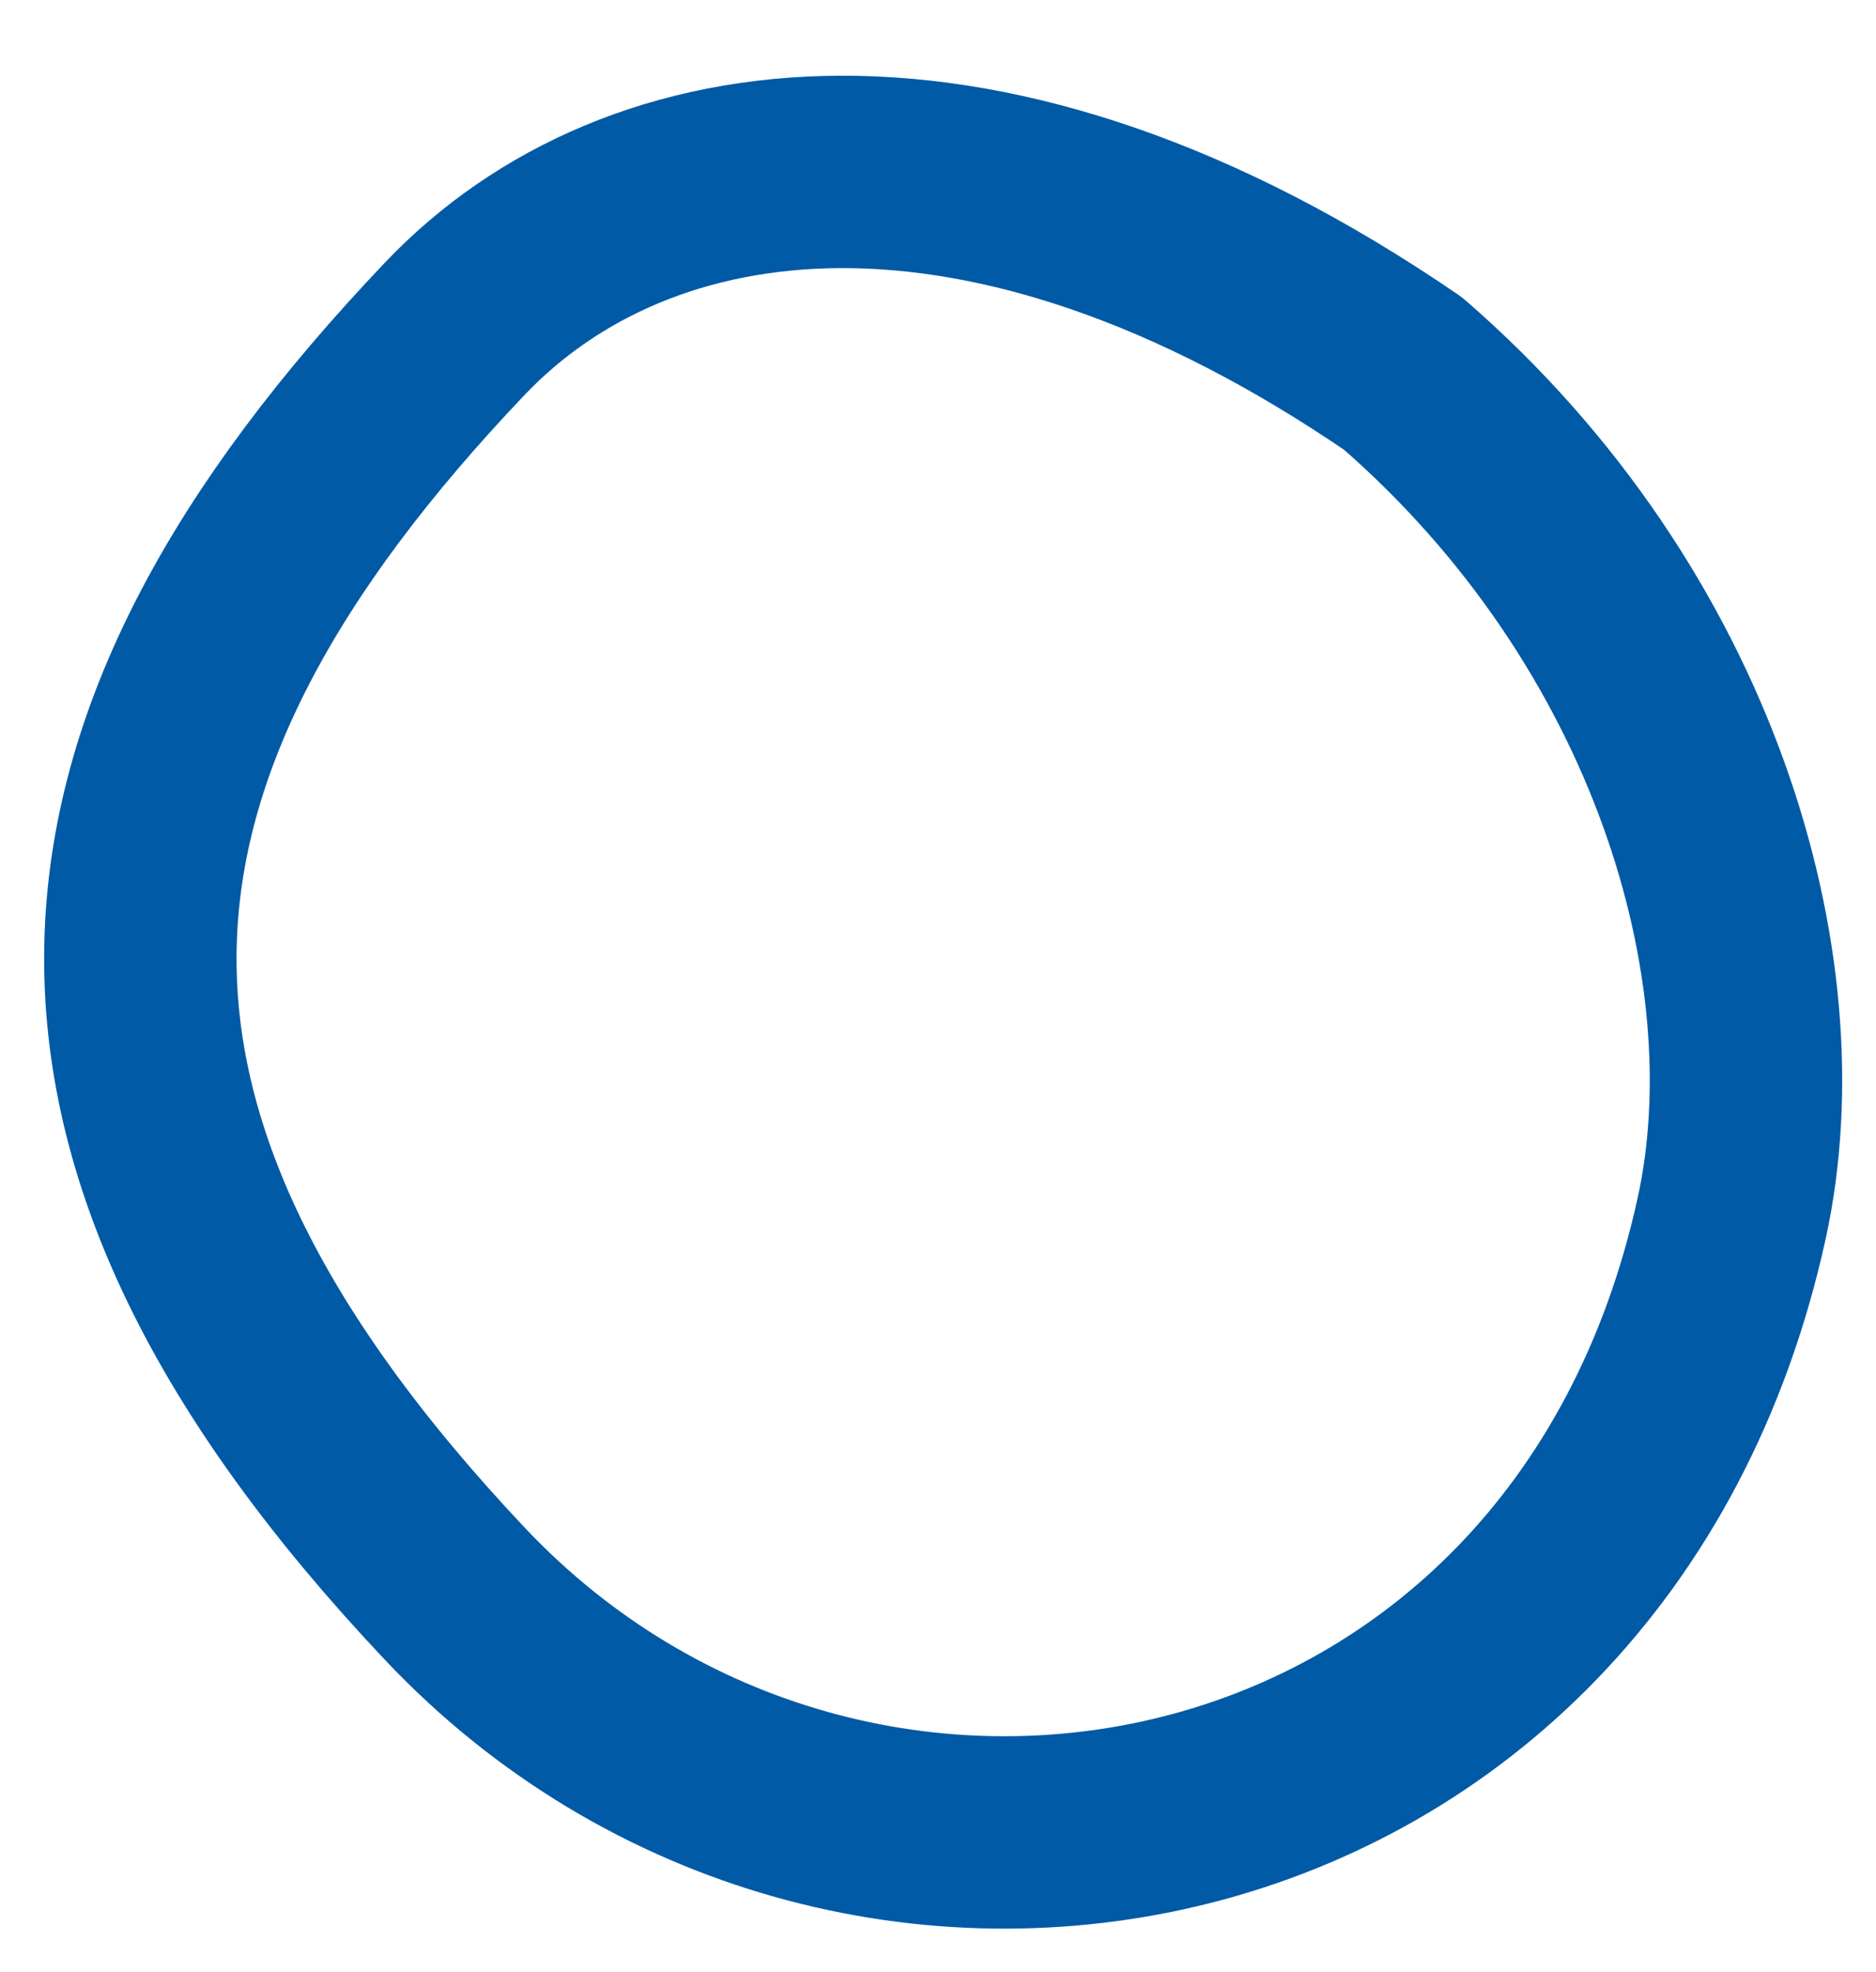 <svg width="39" height="41" viewBox="0 0 39 41" fill="none" xmlns="http://www.w3.org/2000/svg">
<path d="M35.999 25.331C33.005 38.98 17.68 41.849 9.458 33.136C0.379 23.514 1.104 15.611 9.458 6.831C13.261 2.834 20.499 1.831 29.169 7.767C34.999 12.831 37.147 20.098 35.999 25.331Z" stroke="#005AA6" stroke-width="4" stroke-linecap="round" stroke-linejoin="round"/>
</svg>
